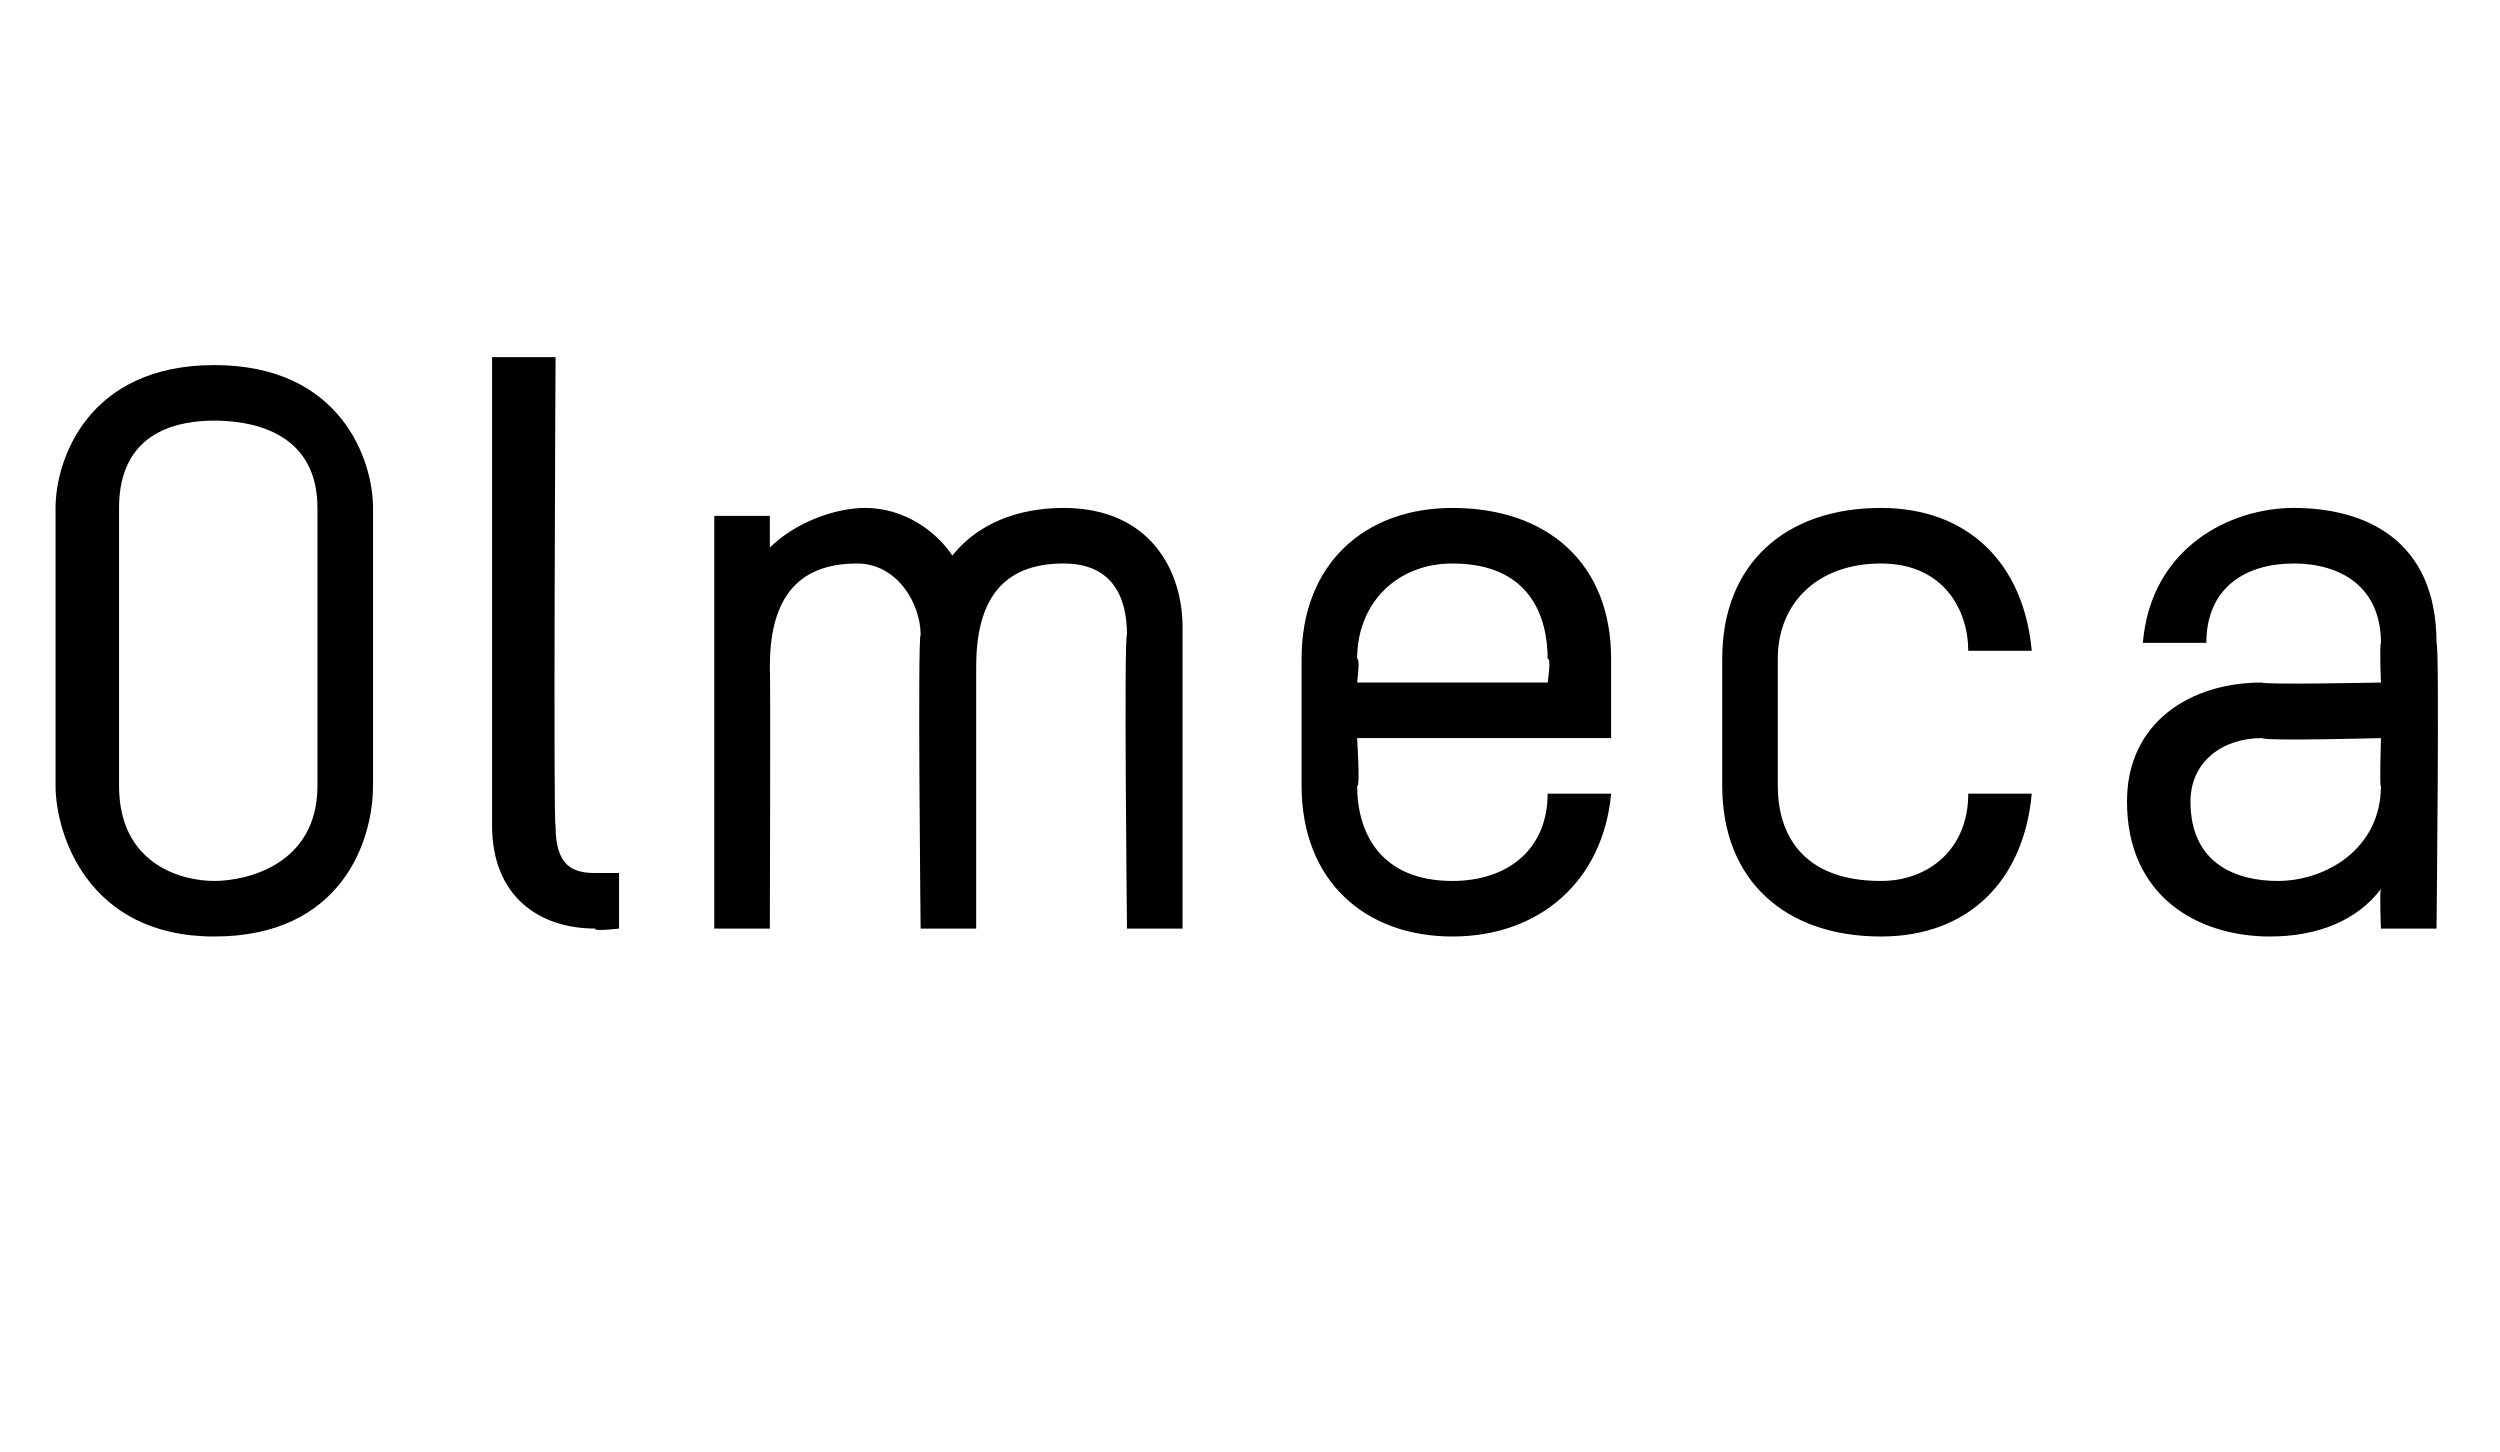 <?xml version="1.0" standalone="no"?><!DOCTYPE svg PUBLIC "-//W3C//DTD SVG 1.1//EN" "http://www.w3.org/Graphics/SVG/1.1/DTD/svg11.dtd"><svg xmlns="http://www.w3.org/2000/svg" version="1.1" width="31.5px" height="18.3px" viewBox="0 -4 31.5 18.3" style="top:-4px"><desc>Olmeca</desc><defs/><g id="Polygon19406"><path d="m2.7 7.8c-1.6 0-2-1.3-2-1.9V2.4c0-.6.4-1.8 2-1.8c1.6 0 2 1.2 2 1.8v3.5c0 .7-.4 1.9-2 1.9zM4 2.4c0-1-.9-1.1-1.3-1.1c-.4 0-1.2.1-1.2 1.1v3.5c0 1 .8 1.2 1.2 1.2c.4 0 1.3-.2 1.3-1.2V2.4zM6.2.5h.8s-.03 5.92 0 5.9c0 .5.2.6.5.6h.3v.7s-.33.04-.3 0c-.7 0-1.3-.4-1.3-1.3V.5zm8.7 7.2h-.7s-.04-3.71 0-3.7c0-.5-.2-.9-.8-.9c-.8 0-1.1.5-1.1 1.3v3.3h-.7s-.04-3.68 0-3.7c0-.4-.3-.9-.8-.9c-.8 0-1.1.5-1.1 1.3c.01.01 0 3.3 0 3.3h-.7V2.5h.7v.4c.3-.3.8-.5 1.2-.5c.5 0 .9.3 1.1.6c.4-.5 1-.6 1.4-.6c1.1 0 1.5.8 1.5 1.5v3.8zm5.4-2.4h-3.2s.04.64 0 .6c0 .6.3 1.2 1.2 1.2c.7 0 1.2-.4 1.2-1.1h.8c-.1 1.1-.9 1.8-2 1.8c-1.1 0-1.9-.7-1.9-1.9V4.3c0-1.2.8-1.9 1.9-1.9c1.2 0 2 .7 2 1.9v1zm-.8-1c0-.5-.2-1.2-1.2-1.2c-.7 0-1.2.5-1.2 1.2c.04-.01 0 .3 0 .3h2.4s.05-.31 0-.3zm6.1-.1h-.8c0-.5-.3-1.1-1.1-1.1c-.8 0-1.3.5-1.3 1.2v1.6c0 .6.3 1.2 1.3 1.2c.6 0 1.1-.4 1.1-1.1h.8c-.1 1.1-.8 1.8-1.9 1.8c-1.2 0-2-.7-2-1.9V4.3c0-1.2.8-1.9 2-1.9c1.1 0 1.8.7 1.9 1.8zm5.1 3.5h-.7s-.02-.46 0-.5c-.3.4-.8.6-1.4.6c-.9 0-1.8-.5-1.8-1.7c0-1 .8-1.5 1.7-1.5c.02.03 1.5 0 1.5 0c0 0-.02-.47 0-.5c0-.7-.5-1-1.1-1c-.6 0-1.1.3-1.1 1h-.8c.1-1.2 1.1-1.7 1.9-1.7c.9 0 1.8.4 1.8 1.7c.04 0 0 3.6 0 3.6zM30 5.3s-1.46.04-1.5 0c-.5 0-.9.3-.9.8c0 .8.6 1 1.1 1c.6 0 1.3-.4 1.3-1.2c-.02.05 0-.6 0-.6z" stroke="none" fill="#000"/></g></svg>